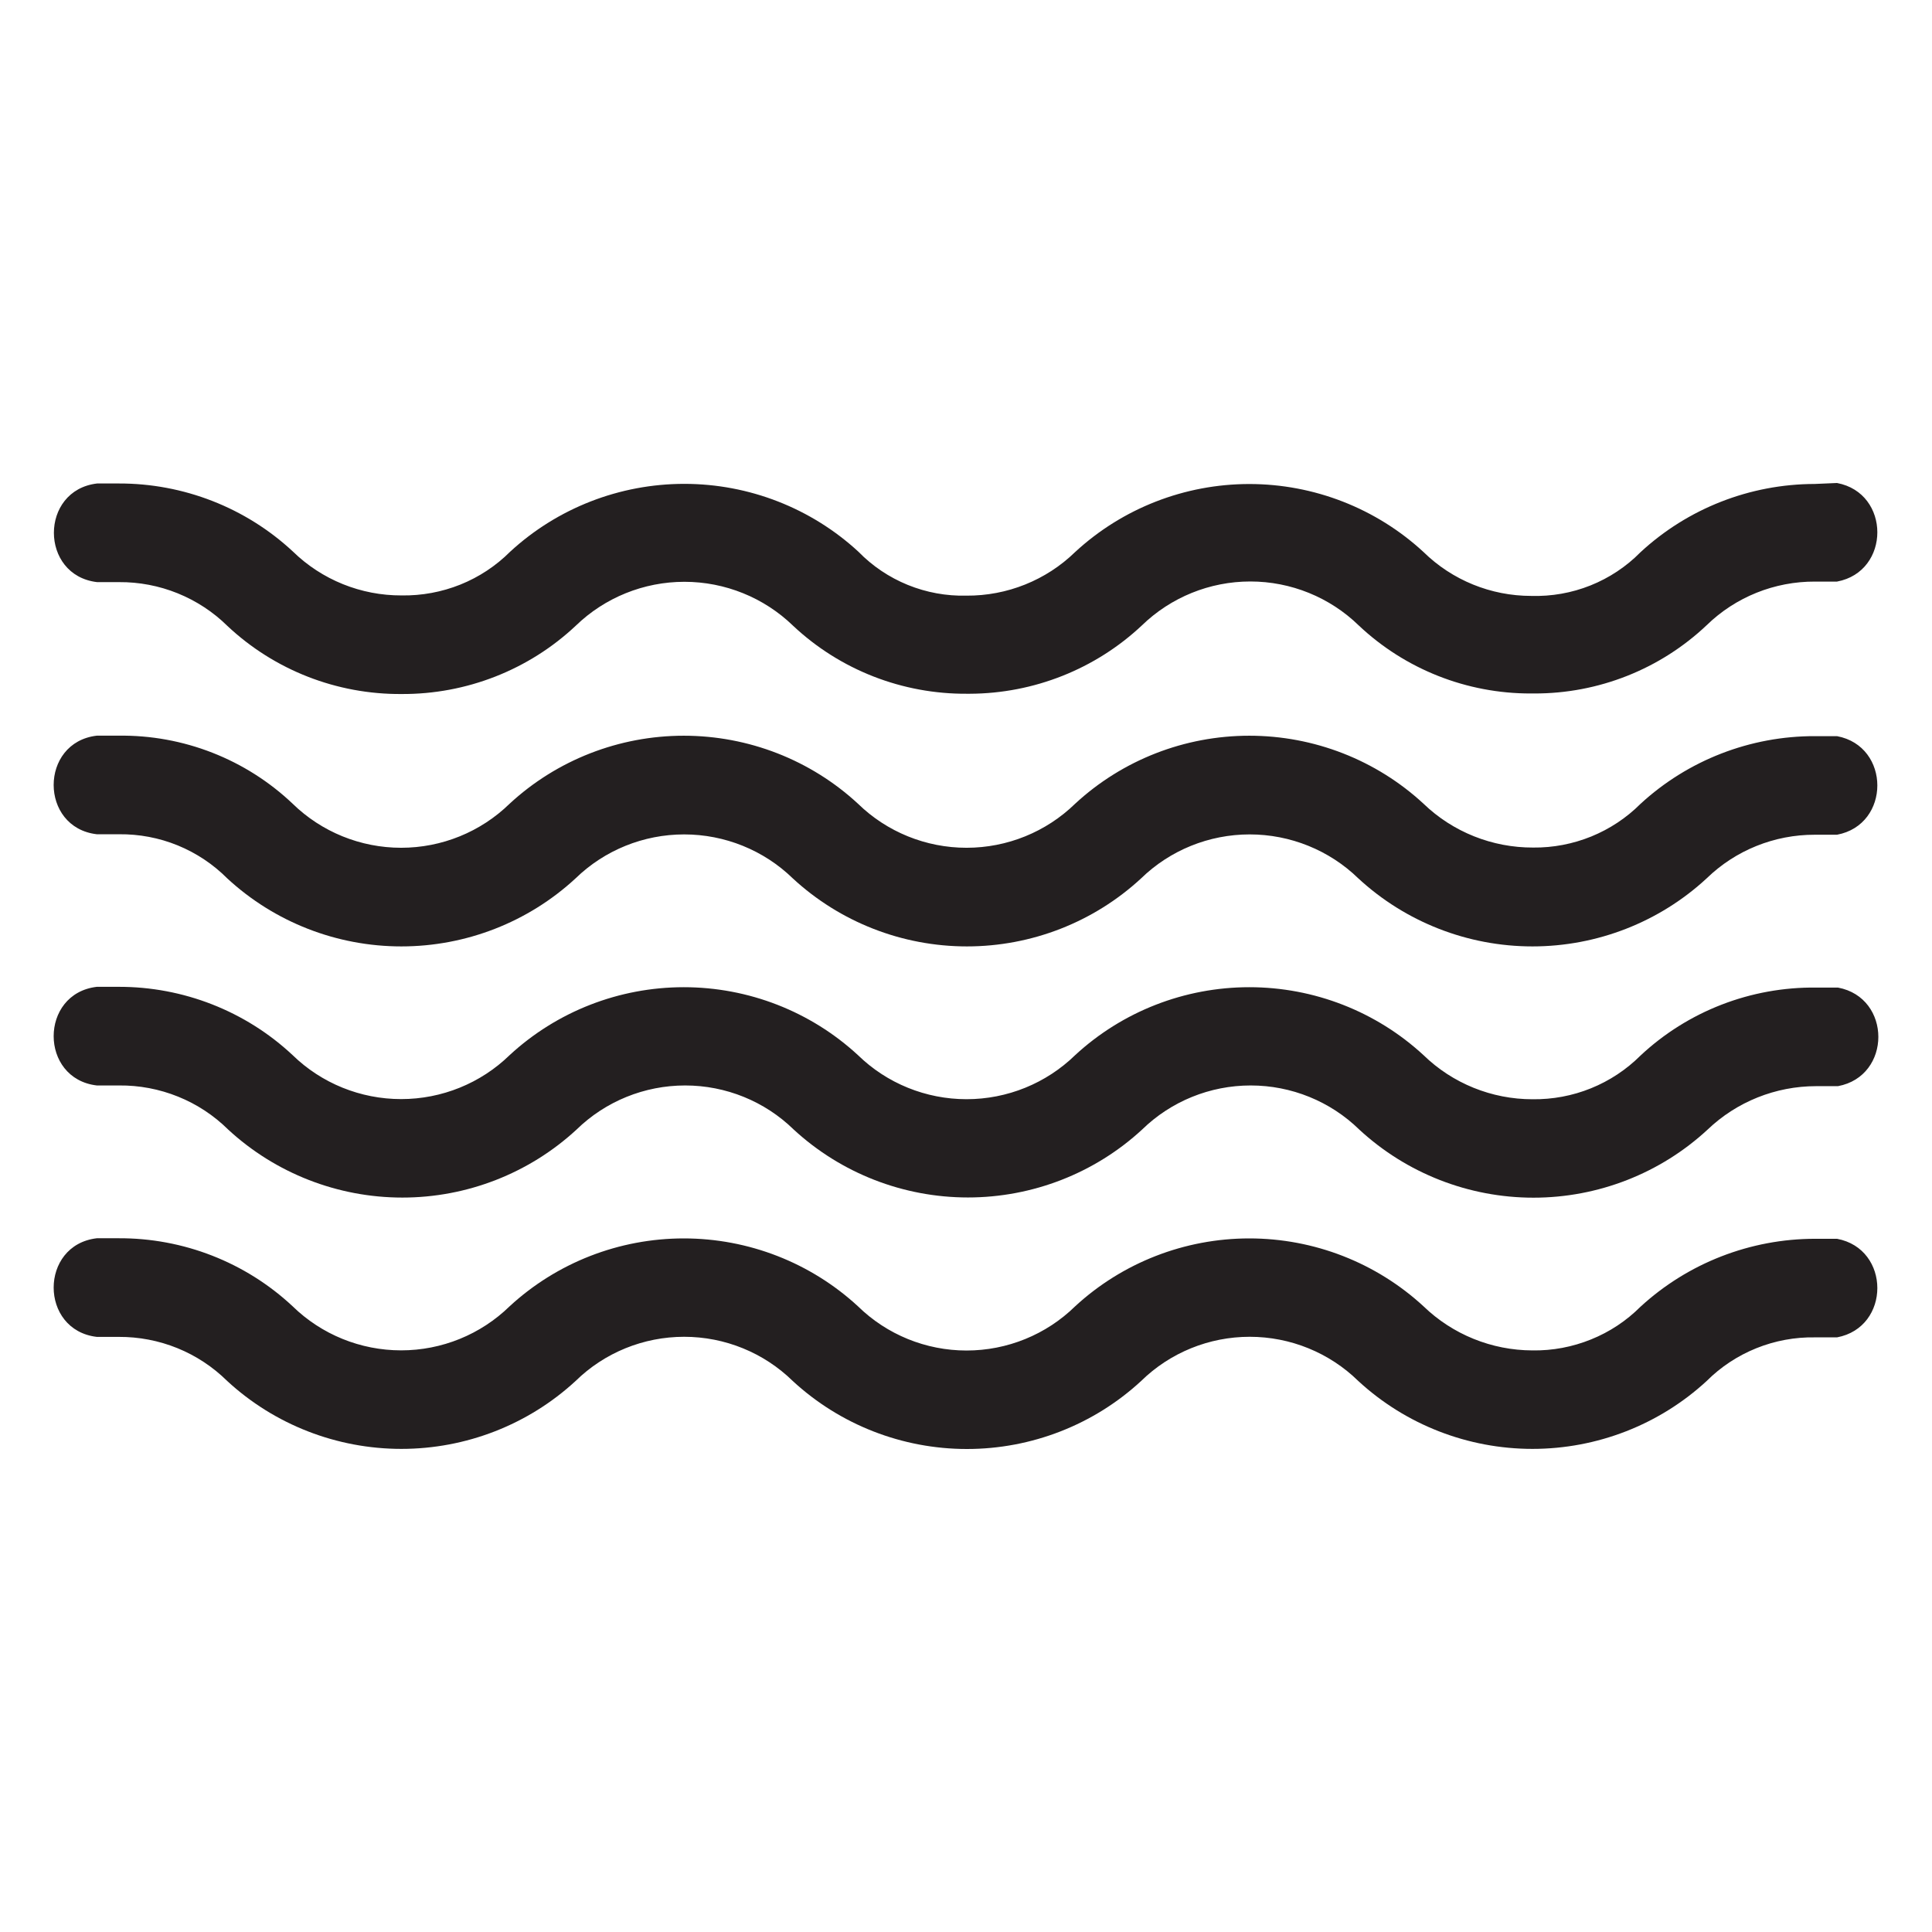 <svg width="36" height="36" viewBox="0 0 36 36" fill="none" xmlns="http://www.w3.org/2000/svg">
<path d="M33.813 9.018C32.607 9.02 31.448 9.475 30.567 10.291C30.303 10.559 29.986 10.769 29.636 10.909C29.286 11.049 28.91 11.115 28.532 11.104C27.78 11.104 27.059 10.81 26.525 10.286C25.644 9.472 24.484 9.019 23.279 9.019C22.075 9.019 20.915 9.472 20.034 10.286C19.494 10.812 18.765 11.104 18.008 11.099C17.634 11.108 17.262 11.04 16.915 10.899C16.569 10.758 16.256 10.548 15.996 10.281C15.115 9.468 13.955 9.016 12.751 9.016C11.546 9.016 10.386 9.468 9.505 10.281C9.241 10.545 8.926 10.753 8.578 10.893C8.231 11.032 7.859 11.101 7.484 11.095C6.726 11.098 5.998 10.804 5.458 10.277C4.579 9.459 3.418 9.006 2.212 9.009H1.809C0.736 9.135 0.736 10.721 1.809 10.847H2.217C2.592 10.844 2.963 10.915 3.31 11.055C3.657 11.196 3.973 11.402 4.238 11.664C5.114 12.487 6.277 12.941 7.484 12.932C8.691 12.938 9.854 12.482 10.729 11.659C11.27 11.135 11.996 10.841 12.753 10.841C13.509 10.841 14.236 11.135 14.777 11.659C15.652 12.482 16.815 12.936 18.022 12.927H18.073C19.265 12.922 20.411 12.467 21.276 11.655C21.816 11.13 22.542 10.835 23.298 10.835C24.054 10.835 24.78 11.13 25.319 11.655C26.183 12.47 27.33 12.924 28.523 12.922H28.588C29.784 12.925 30.936 12.469 31.801 11.65C32.34 11.125 33.066 10.833 33.822 10.837H34.23C35.232 10.65 35.232 9.188 34.23 9L33.813 9.018Z" fill="#231F20"/>
<path d="M30.567 19.67C30.304 19.932 29.991 20.139 29.645 20.279C29.299 20.419 28.929 20.488 28.555 20.483C27.796 20.483 27.067 20.188 26.525 19.661C25.643 18.847 24.484 18.395 23.279 18.395C22.075 18.395 20.915 18.847 20.034 19.661C19.494 20.187 18.768 20.482 18.01 20.482C17.253 20.482 16.526 20.187 15.987 19.661C15.105 18.847 13.946 18.395 12.741 18.395C11.537 18.395 10.377 18.847 9.496 19.661C8.957 20.186 8.231 20.48 7.475 20.48C6.718 20.48 5.992 20.186 5.453 19.661C4.576 18.84 3.414 18.385 2.208 18.388H1.804C0.732 18.514 0.732 20.1 1.804 20.226H2.217C2.594 20.222 2.969 20.293 3.318 20.434C3.668 20.575 3.985 20.784 4.252 21.048C5.133 21.862 6.293 22.315 7.498 22.315C8.702 22.315 9.862 21.862 10.743 21.048C11.283 20.521 12.009 20.226 12.767 20.226C13.524 20.226 14.251 20.521 14.79 21.048C15.672 21.861 16.831 22.313 18.036 22.313C19.24 22.313 20.4 21.861 21.281 21.048C21.821 20.521 22.547 20.226 23.305 20.226C24.062 20.226 24.789 20.521 25.328 21.048C26.209 21.863 27.369 22.317 28.574 22.317C29.779 22.317 30.939 21.863 31.819 21.048C32.362 20.529 33.087 20.239 33.841 20.239H34.248C35.251 20.052 35.251 18.59 34.248 18.402H33.841C32.625 18.388 31.451 18.842 30.567 19.67Z" fill="#231F20"/>
<path d="M30.567 14.98C30.306 15.241 29.994 15.447 29.651 15.587C29.308 15.726 28.94 15.797 28.569 15.793C27.806 15.796 27.072 15.503 26.525 14.976C25.644 14.161 24.484 13.709 23.279 13.709C22.075 13.709 20.915 14.161 20.034 14.976C19.494 15.502 18.768 15.797 18.01 15.797C17.253 15.797 16.526 15.502 15.987 14.976C15.106 14.161 13.946 13.709 12.741 13.709C11.537 13.709 10.377 14.161 9.496 14.976C8.957 15.502 8.231 15.797 7.475 15.797C6.718 15.797 5.992 15.502 5.453 14.976C4.581 14.148 3.416 13.692 2.208 13.708H1.804C0.732 13.833 0.732 15.42 1.804 15.545H2.217C2.592 15.541 2.964 15.611 3.31 15.752C3.657 15.894 3.971 16.103 4.234 16.367C5.115 17.182 6.274 17.635 7.479 17.635C8.684 17.635 9.844 17.182 10.725 16.367C11.265 15.842 11.991 15.548 12.748 15.548C13.505 15.548 14.232 15.842 14.772 16.367C15.653 17.182 16.812 17.635 18.017 17.635C19.222 17.635 20.382 17.182 21.263 16.367C21.803 15.842 22.529 15.548 23.286 15.548C24.043 15.548 24.77 15.842 25.31 16.367C26.191 17.182 27.351 17.635 28.555 17.635C29.76 17.635 30.92 17.182 31.801 16.367C32.339 15.844 33.063 15.552 33.817 15.554H34.23C35.232 15.367 35.232 13.905 34.23 13.717H33.822C32.615 13.713 31.451 14.165 30.567 14.98Z" fill="#231F20"/>
<path d="M30.567 24.35C30.304 24.613 29.991 24.82 29.645 24.959C29.299 25.099 28.929 25.169 28.555 25.163C27.796 25.161 27.068 24.866 26.525 24.341C25.643 23.528 24.484 23.076 23.279 23.076C22.075 23.076 20.915 23.528 20.034 24.341C19.495 24.869 18.768 25.165 18.01 25.165C17.253 25.165 16.526 24.869 15.987 24.341C15.105 23.528 13.946 23.076 12.741 23.076C11.537 23.076 10.377 23.528 9.496 24.341C8.957 24.867 8.231 25.162 7.475 25.162C6.718 25.162 5.992 24.867 5.453 24.341C4.576 23.521 3.414 23.067 2.208 23.073H1.804C0.732 23.199 0.732 24.785 1.804 24.911H2.212C2.587 24.909 2.959 24.98 3.306 25.121C3.653 25.262 3.968 25.47 4.234 25.733C5.115 26.546 6.275 26.998 7.479 26.998C8.684 26.998 9.843 26.546 10.725 25.733C11.263 25.205 11.991 24.909 12.748 24.909C13.506 24.909 14.233 25.205 14.772 25.733C15.653 26.547 16.812 27 18.017 27C19.222 27 20.382 26.547 21.263 25.733C21.802 25.205 22.529 24.909 23.286 24.909C24.044 24.909 24.771 25.205 25.31 25.733C26.191 26.546 27.351 26.998 28.555 26.998C29.76 26.998 30.919 26.546 31.801 25.733C32.065 25.469 32.38 25.262 32.727 25.122C33.075 24.982 33.447 24.913 33.822 24.92H34.23C35.232 24.732 35.232 23.27 34.23 23.083H33.822C32.615 23.083 31.452 23.536 30.567 24.35Z" fill="#231F20"/>
</svg>
